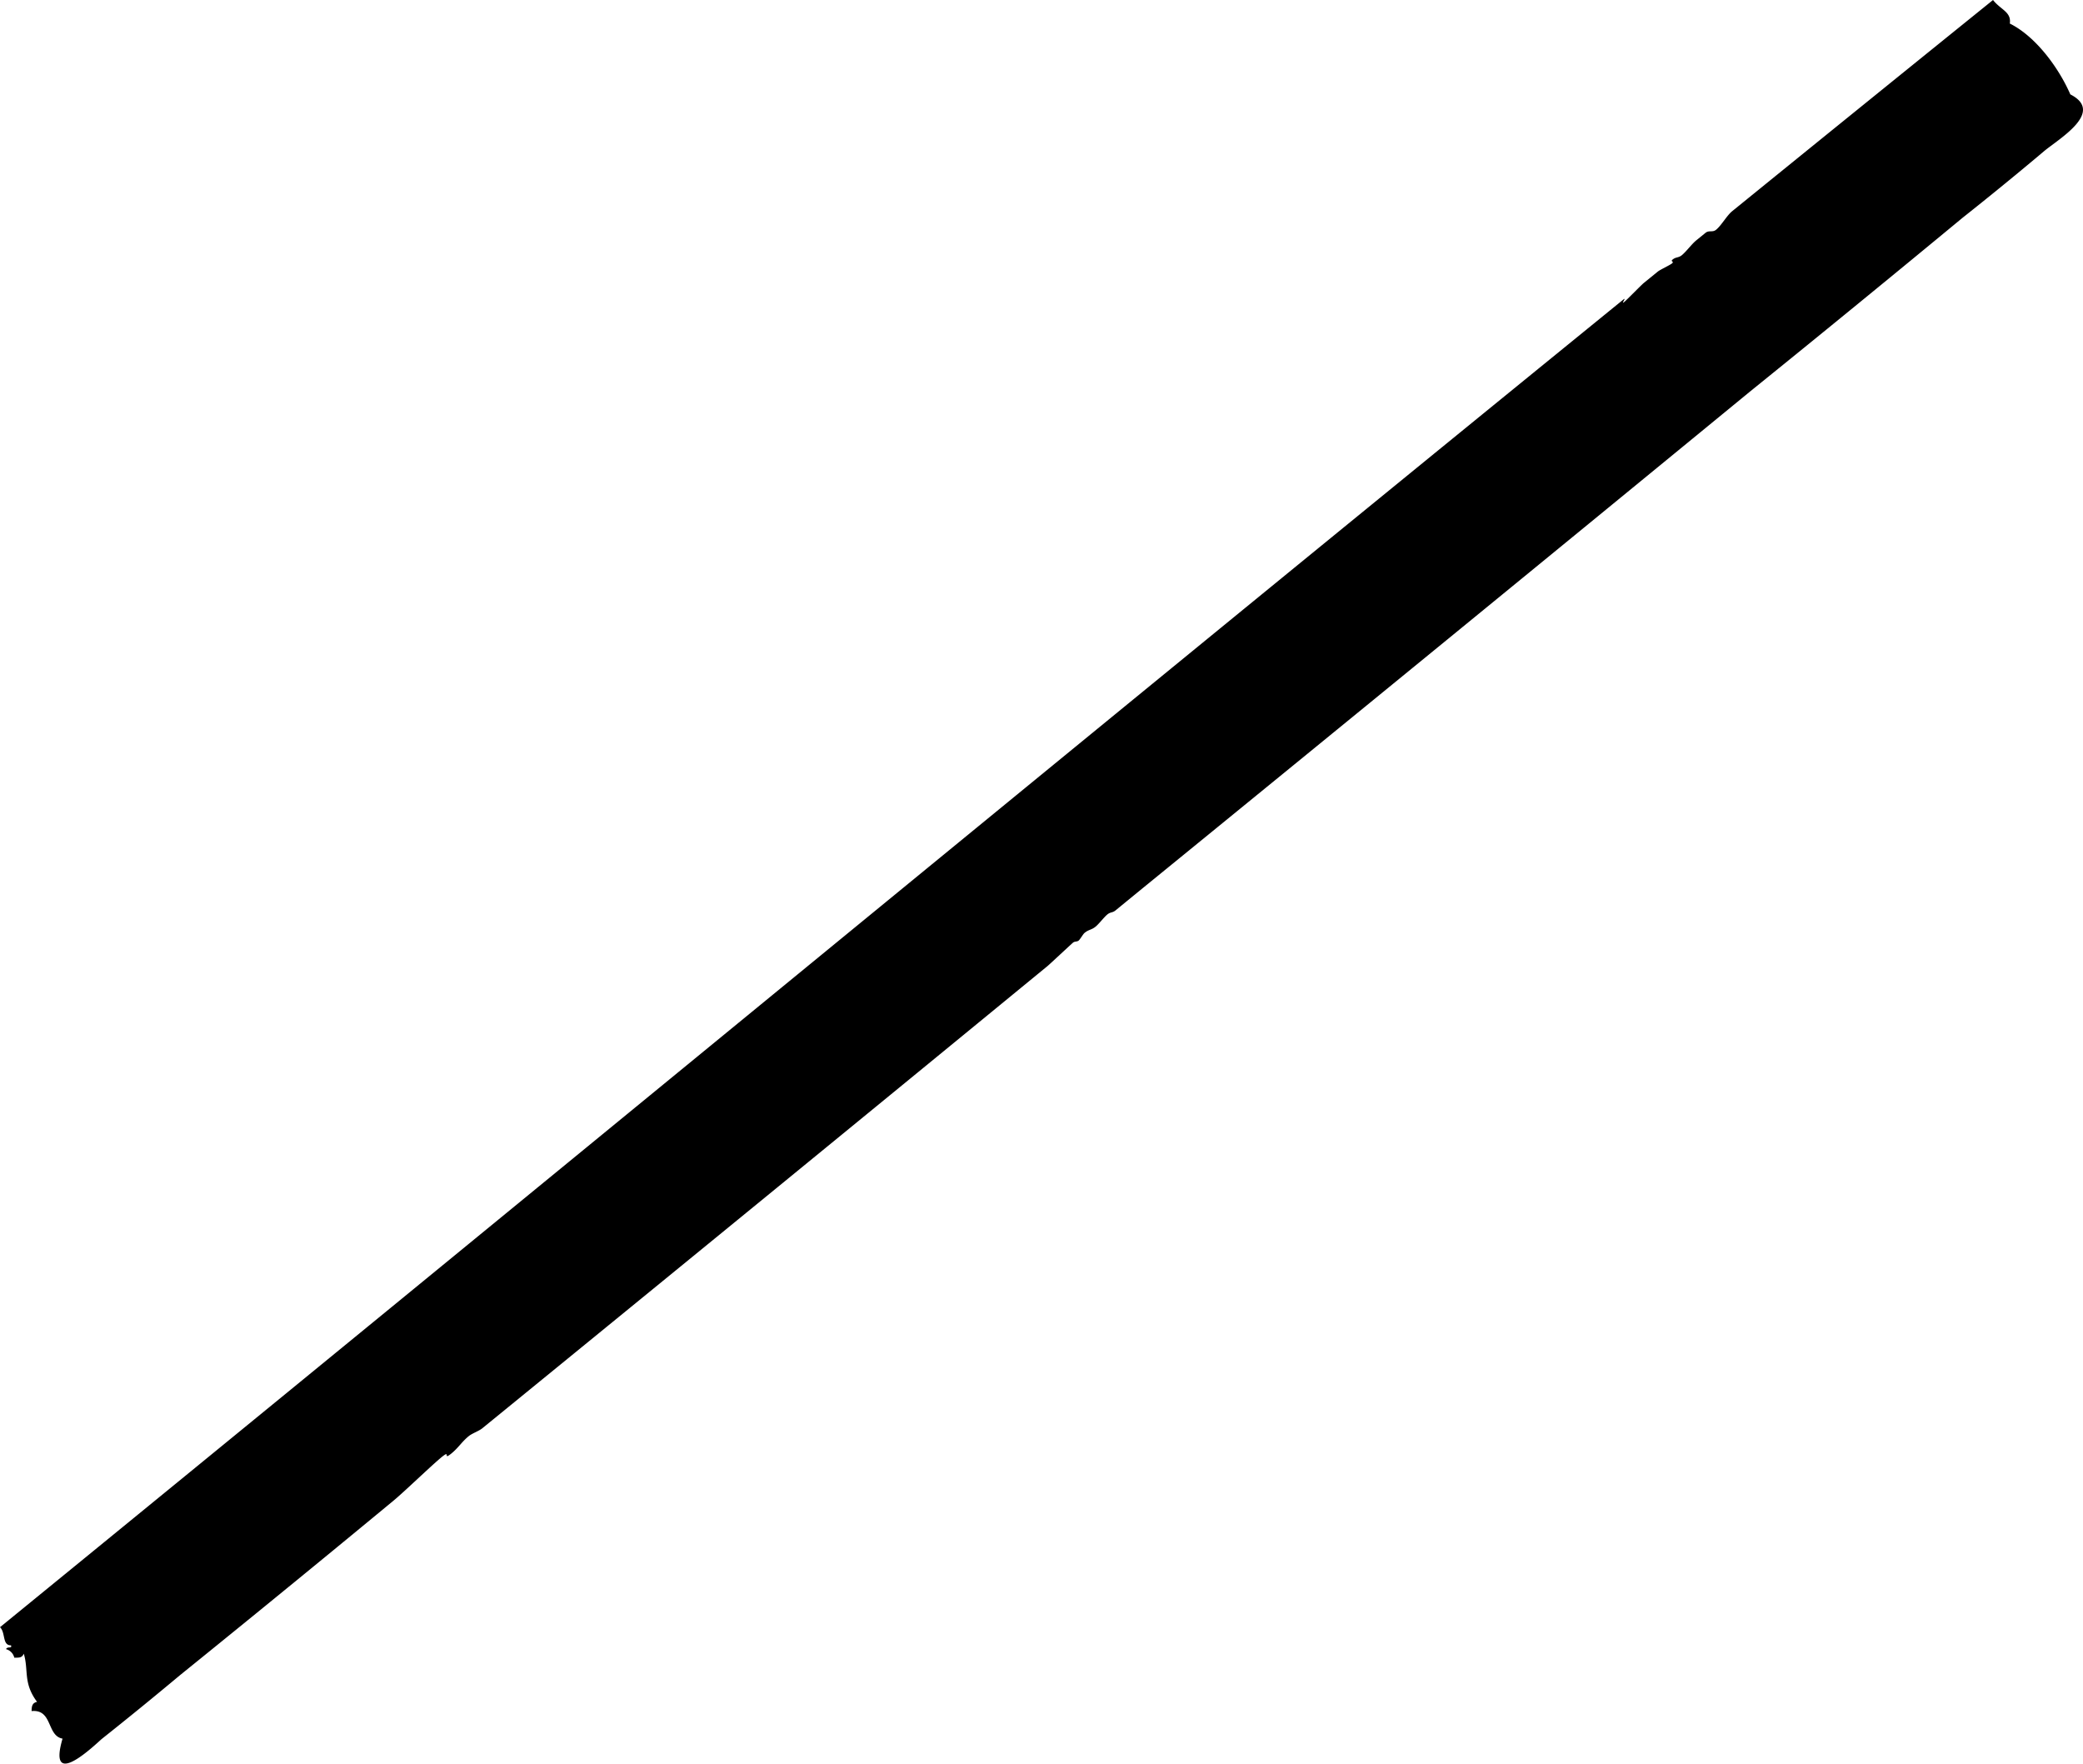 <svg xmlns="http://www.w3.org/2000/svg" width="1305.23" height="1105.01" viewBox="0 0 1305.23 1105.01"><g id="Слой_2" data-name="Слой 2"><g id="Слой_1-2" data-name="Слой 1"><path d="M1297.29,59.14c21.79,11.13-7.19,27.82-16.52,35.63-15,12.7-35.37,29.32-50.74,41.47q-66.51,55-133.51,109.14-190.12,156-380.66,311.25l-9.78,8-7,5.74c-2,1.67-3.15.93-5.2,2.6s-5.21,5.87-7.33,7.6c-2.7,2.2-4.33,1.76-7,4-.85.7-2.77,4-3.63,4.74-1.06.87-2.46.42-3.52,1.29-1.22,1-14.68,13.6-15.9,14.6-117,96-225.47,184.68-339.79,277.9l-14.5,11.82c-2,1.67-6.41,3.21-8.46,4.89-4.39,3.57-6.48,7.29-10.88,10.88-5.85,4.76-.06-2.65-5.95,2.14-6.29,5.12-24.24,22.46-30.58,27.62q-6.76,5.6-13.52,11.16-12.25,10.11-24.52,20.19-47.61,39.1-95.47,77.78Q88.41,1070,63.58,1089.72c-9,8.25-33.28,30-24.39-.34-10-1.83-6.12-18.53-19.39-17.27,0-3.26.54-5.14,3.42-5.78-8.86-11.88-5.17-19.76-8.31-30.18-1.21,2.94-3.55,2.4-5.95,2.52a7.25,7.25,0,0,0-5.18-5.36c.88-2,4.05-.09,3.09-2.4-5.56.1-3.3-8-6.87-11.35C328,752,652.55,484.48,979.43,218.42l25.73-20.94,12-9.75c2.5-2-1.87,3.49.62,1.47,1.83-1.49,10.53-10.53,12.36-12l8.7-7.07c1.39-1.13,7.44-3.94,8.83-5.07,1.69-1.37-1.28-1.06.41-2.44,2.09-1.69,3.62-1,5.71-2.67,2.86-2.33,6.28-7.07,9.15-9.39l5.72-4.65c2.24-1.82,4.41-.13,6.65-1.95,3.34-2.71,6.74-8.92,10.08-11.63Q1167,66.08,1248.85,0c4.84,6.21,11.59,7.41,10.52,14.76C1275.48,22.75,1289.92,42.24,1297.29,59.14Z" style="fill-rule:evenodd"/></g></g></svg>